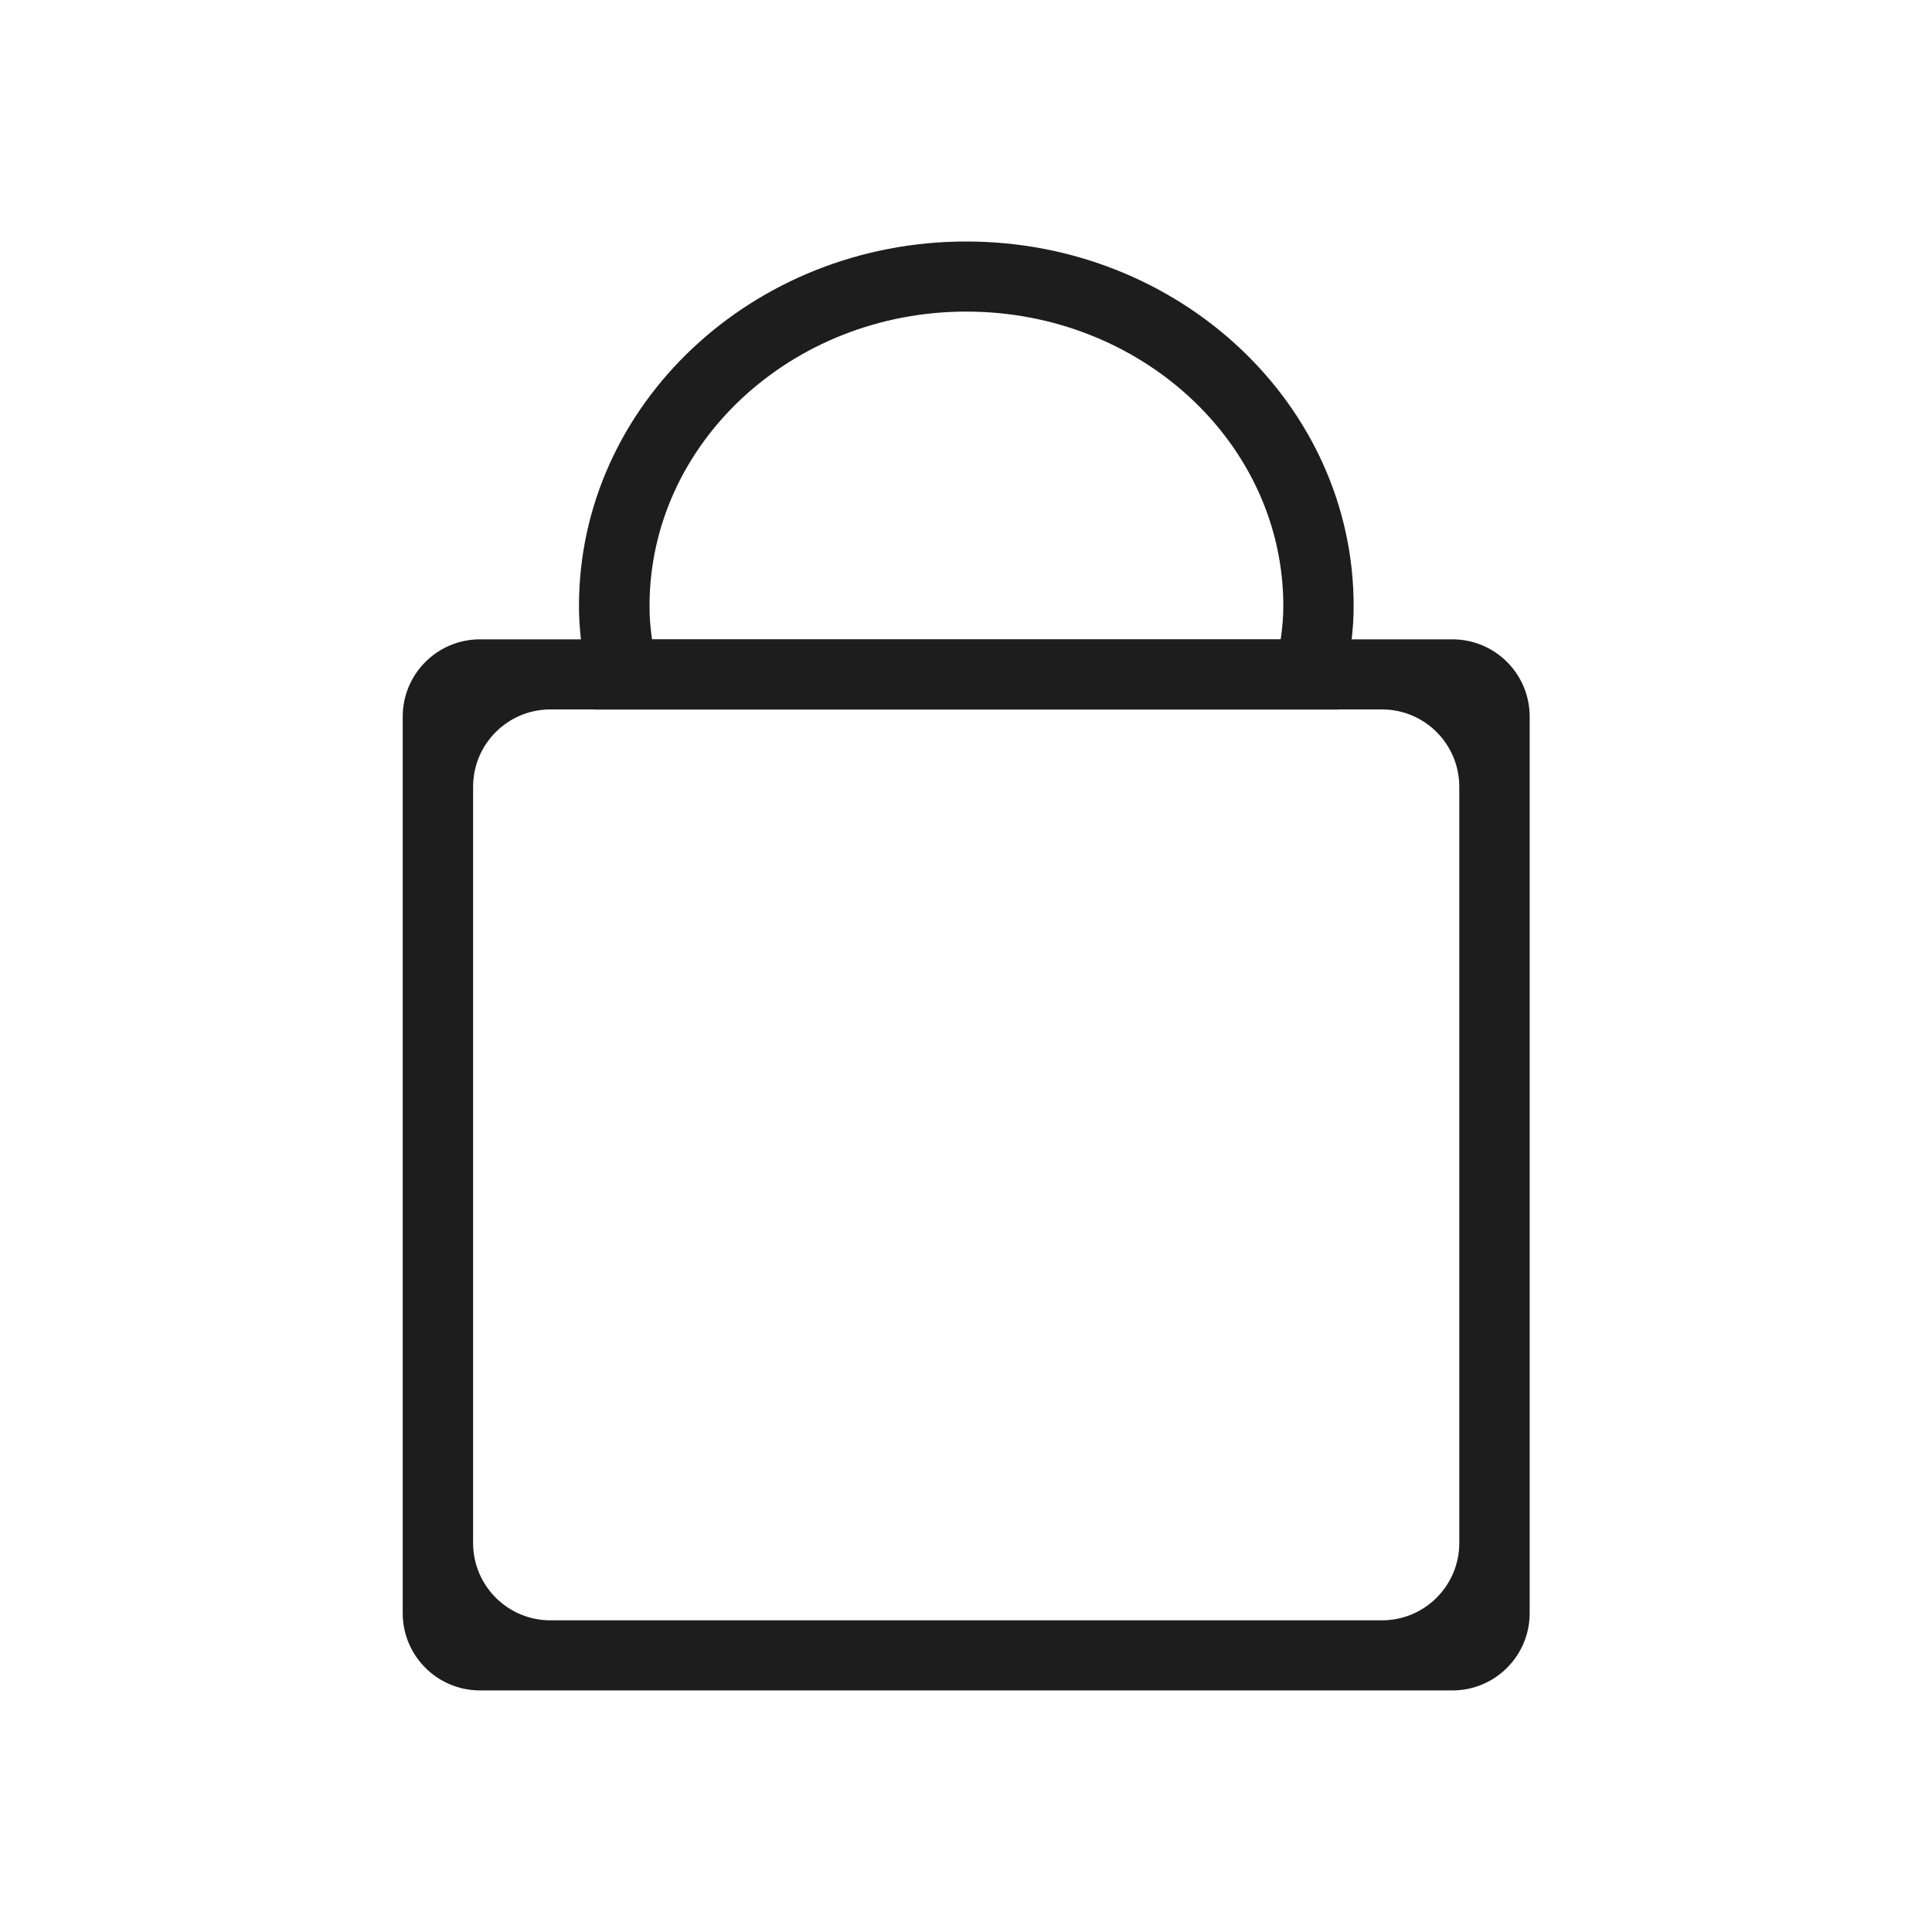 <?xml version="1.0" encoding="UTF-8"?> <svg xmlns="http://www.w3.org/2000/svg" width="25" height="25" viewBox="0 0 25 25" fill="none"> <path d="M19.794 20.874C19.794 21.426 19.347 21.874 18.794 21.874H6.211C5.659 21.874 5.211 21.426 5.211 20.874V9.273C5.211 8.721 5.659 8.273 6.211 8.273H18.794C19.347 8.273 19.794 8.721 19.794 9.273V20.874ZM6.122 19.967C6.122 20.519 6.57 20.967 7.122 20.967H17.883C18.435 20.967 18.883 20.519 18.883 19.967V10.18C18.883 9.628 18.435 9.18 17.883 9.18H7.122C6.57 9.18 6.122 9.628 6.122 10.18V19.967Z" fill="#1D1D1D"></path> <path d="M17.314 9.182H7.694L7.614 8.827C7.53 8.457 7.492 8.143 7.492 7.84C7.492 5.24 9.74 3.125 12.503 3.125C15.268 3.125 17.516 5.24 17.516 7.84C17.516 8.143 17.478 8.458 17.394 8.827L17.314 9.182ZM8.437 8.275H16.572C16.595 8.12 16.606 7.978 16.606 7.84C16.606 5.74 14.766 4.032 12.504 4.032C10.244 4.032 8.405 5.74 8.405 7.84C8.404 7.978 8.415 8.12 8.437 8.275Z" fill="#1D1D1D"></path> </svg> 